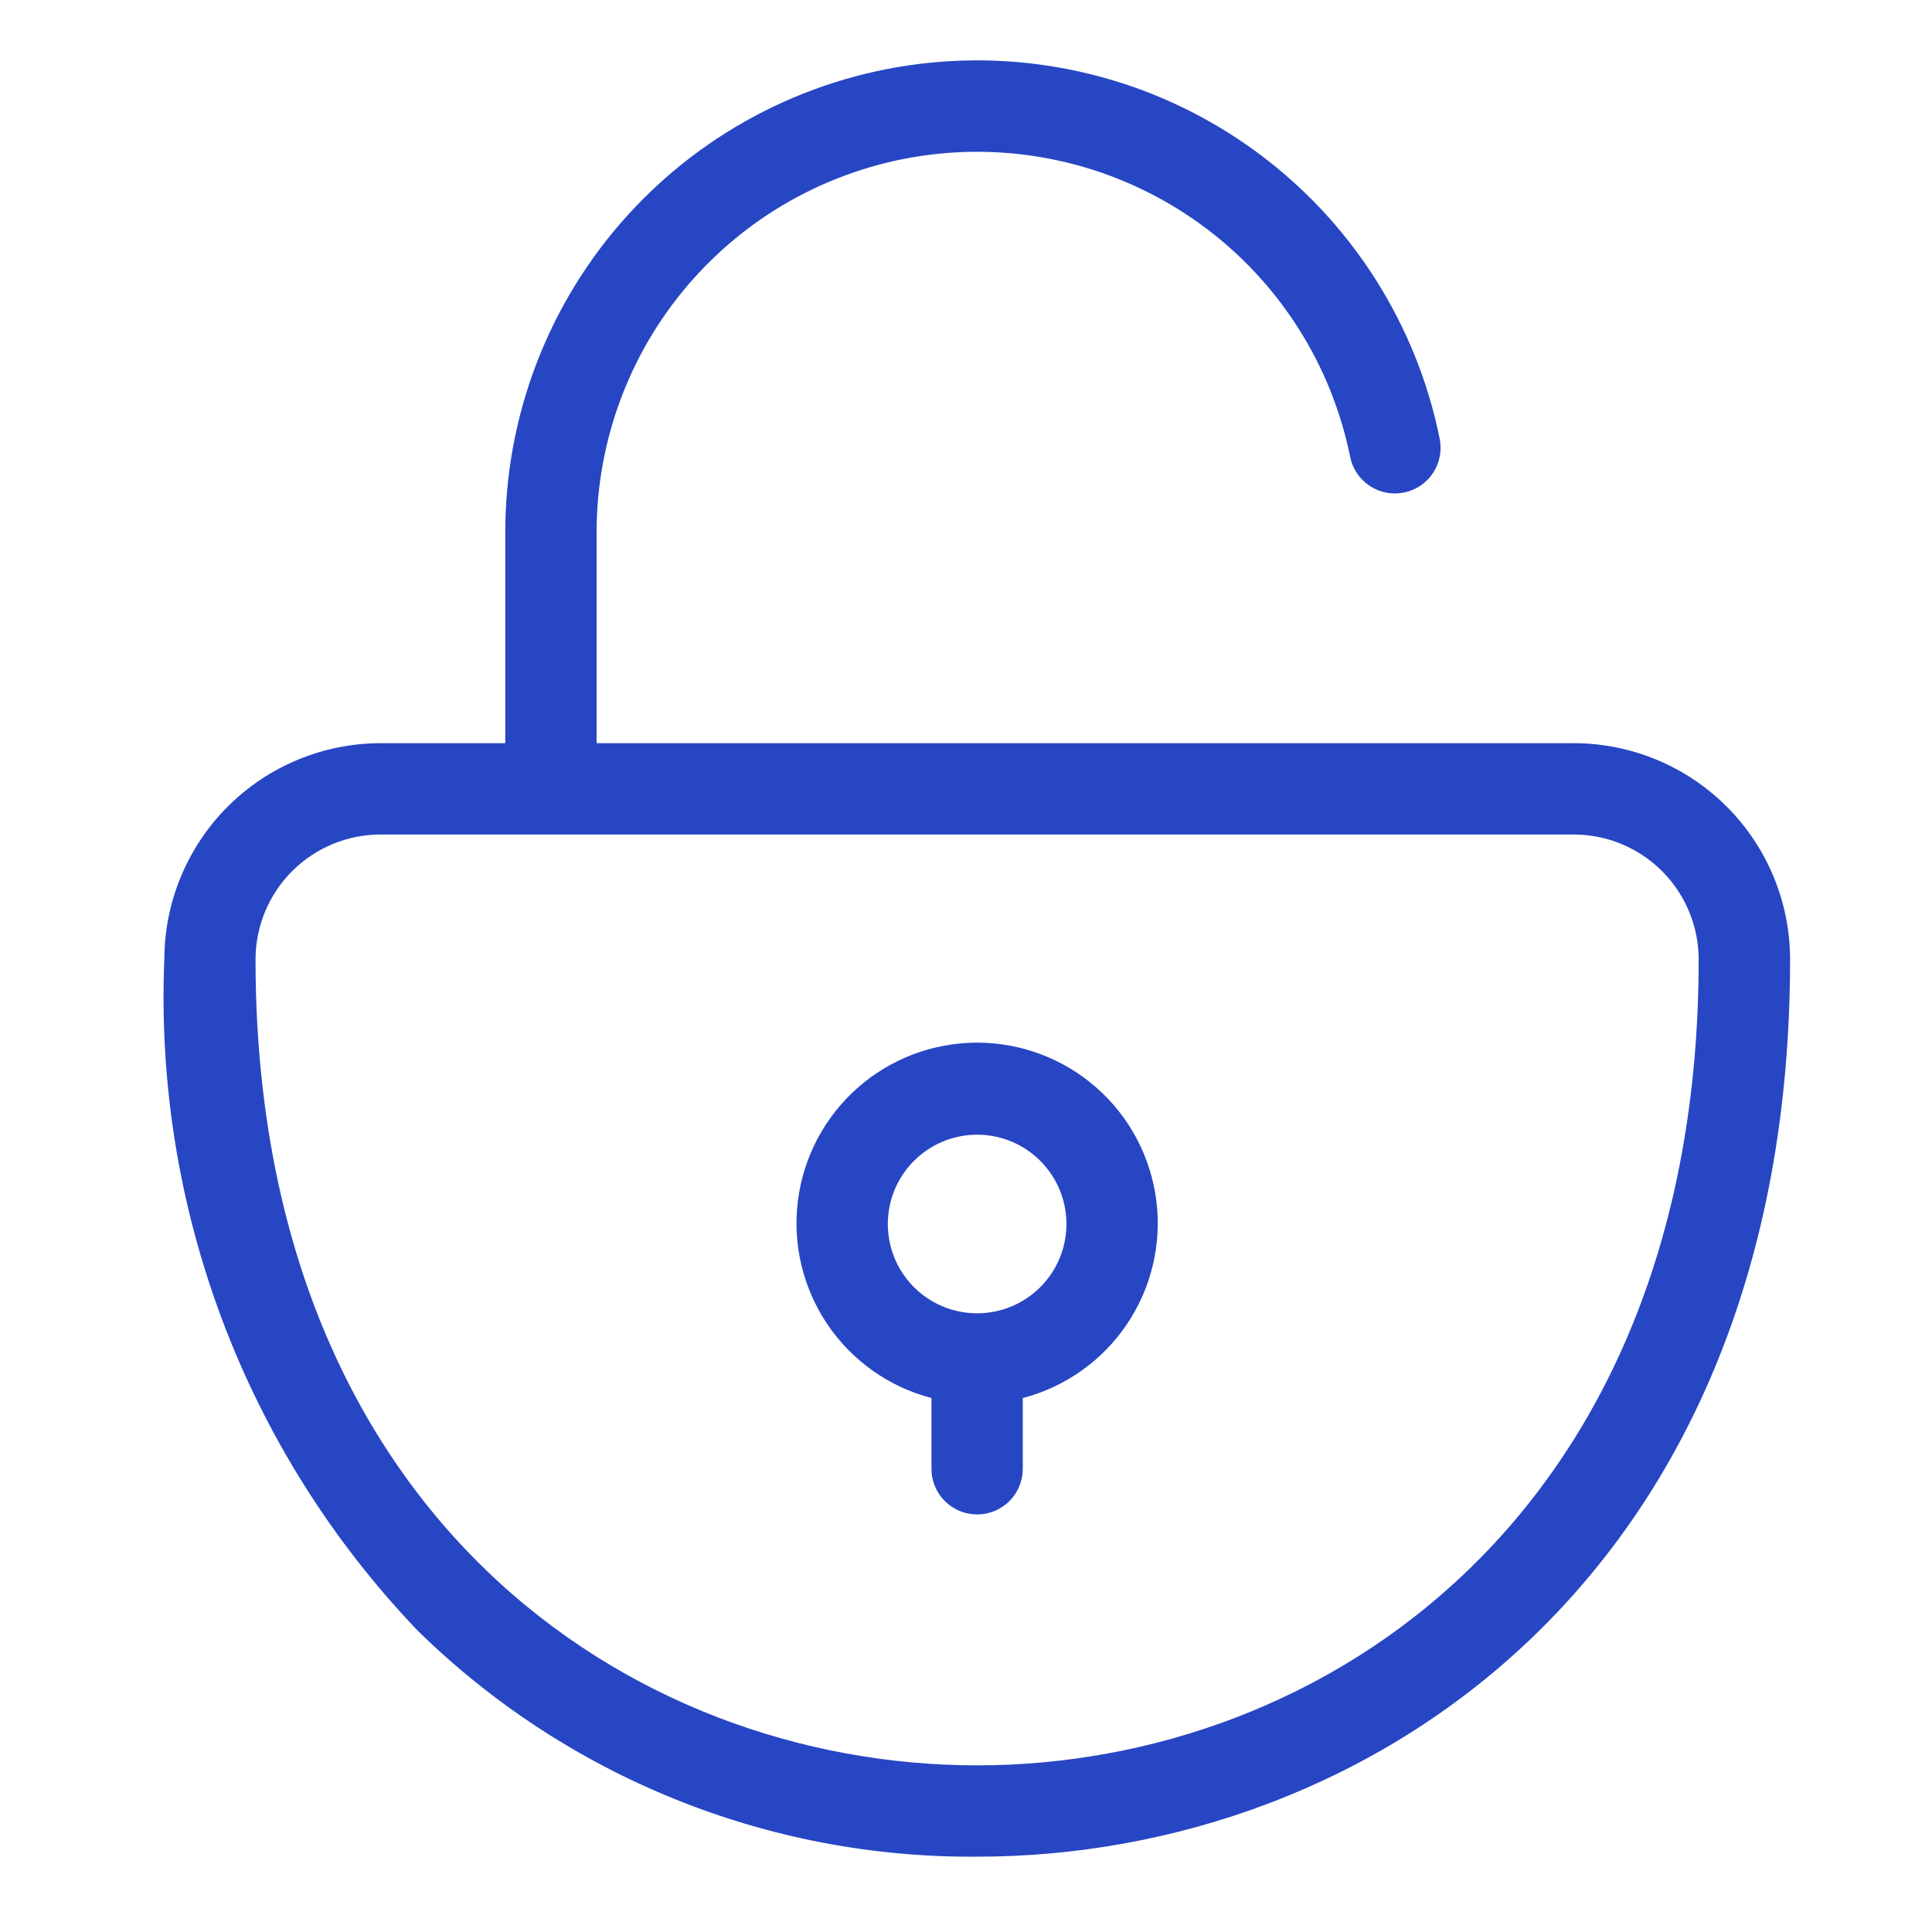 <svg width="64" height="64" viewBox="0 0 64 64" fill="none" xmlns="http://www.w3.org/2000/svg">
<path d="M30.856 46.312V48.656C30.856 49.057 31.015 49.441 31.299 49.725C31.583 50.009 31.967 50.168 32.368 50.168C32.77 50.168 33.154 50.009 33.438 49.725C33.722 49.441 33.881 49.057 33.881 48.656V46.312C35.289 45.944 36.514 45.076 37.328 43.87C38.142 42.664 38.489 41.203 38.303 39.76C38.118 38.317 37.413 36.991 36.321 36.03C35.228 35.069 33.823 34.539 32.368 34.539C30.913 34.539 29.509 35.069 28.416 36.03C27.324 36.991 26.619 38.317 26.434 39.76C26.248 41.203 26.595 42.664 27.409 43.87C28.223 45.076 29.448 45.944 30.856 46.312ZM32.368 37.588C32.954 37.588 33.526 37.761 34.012 38.086C34.499 38.412 34.878 38.874 35.102 39.414C35.326 39.955 35.384 40.55 35.27 41.124C35.156 41.698 34.874 42.225 34.46 42.639C34.046 43.053 33.518 43.334 32.944 43.448C32.37 43.562 31.775 43.503 31.235 43.279C30.694 43.055 30.232 42.675 29.907 42.188C29.583 41.702 29.41 41.129 29.41 40.544C29.411 39.76 29.723 39.008 30.278 38.454C30.832 37.9 31.584 37.588 32.368 37.588Z" fill="#2746C4"/>
<path d="M32.37 61.505C45.339 61.505 59.299 52.202 59.299 31.779C59.297 29.88 58.541 28.059 57.197 26.717C55.854 25.375 54.033 24.62 52.134 24.619H19.763V17.657C19.758 14.529 20.915 11.511 23.011 9.189C25.107 6.866 27.991 5.406 31.103 5.092C34.215 4.778 37.333 5.632 39.851 7.488C42.369 9.344 44.106 12.07 44.726 15.136C44.806 15.53 45.04 15.875 45.374 16.096C45.709 16.317 46.118 16.396 46.511 16.316C46.904 16.236 47.249 16.003 47.471 15.668C47.692 15.333 47.771 14.925 47.691 14.531C46.922 10.73 44.767 7.35 41.645 5.049C38.523 2.748 34.657 1.689 30.798 2.079C26.939 2.469 23.363 4.28 20.765 7.159C18.166 10.038 16.731 13.781 16.738 17.659V24.619H12.606C10.707 24.621 8.887 25.376 7.545 26.718C6.202 28.06 5.447 29.88 5.444 31.779C5.274 35.859 5.93 39.931 7.372 43.752C8.813 47.573 11.011 51.064 13.834 54.015C18.778 58.866 25.444 61.559 32.37 61.505ZM12.606 27.644H52.134C53.23 27.645 54.281 28.081 55.057 28.856C55.832 29.631 56.269 30.682 56.27 31.779C56.27 50.131 43.879 58.48 32.366 58.48C20.852 58.48 8.465 50.125 8.465 31.779C8.467 30.681 8.904 29.63 9.68 28.855C10.456 28.08 11.509 27.644 12.606 27.644Z" fill="#2746C4"/>
</svg>
